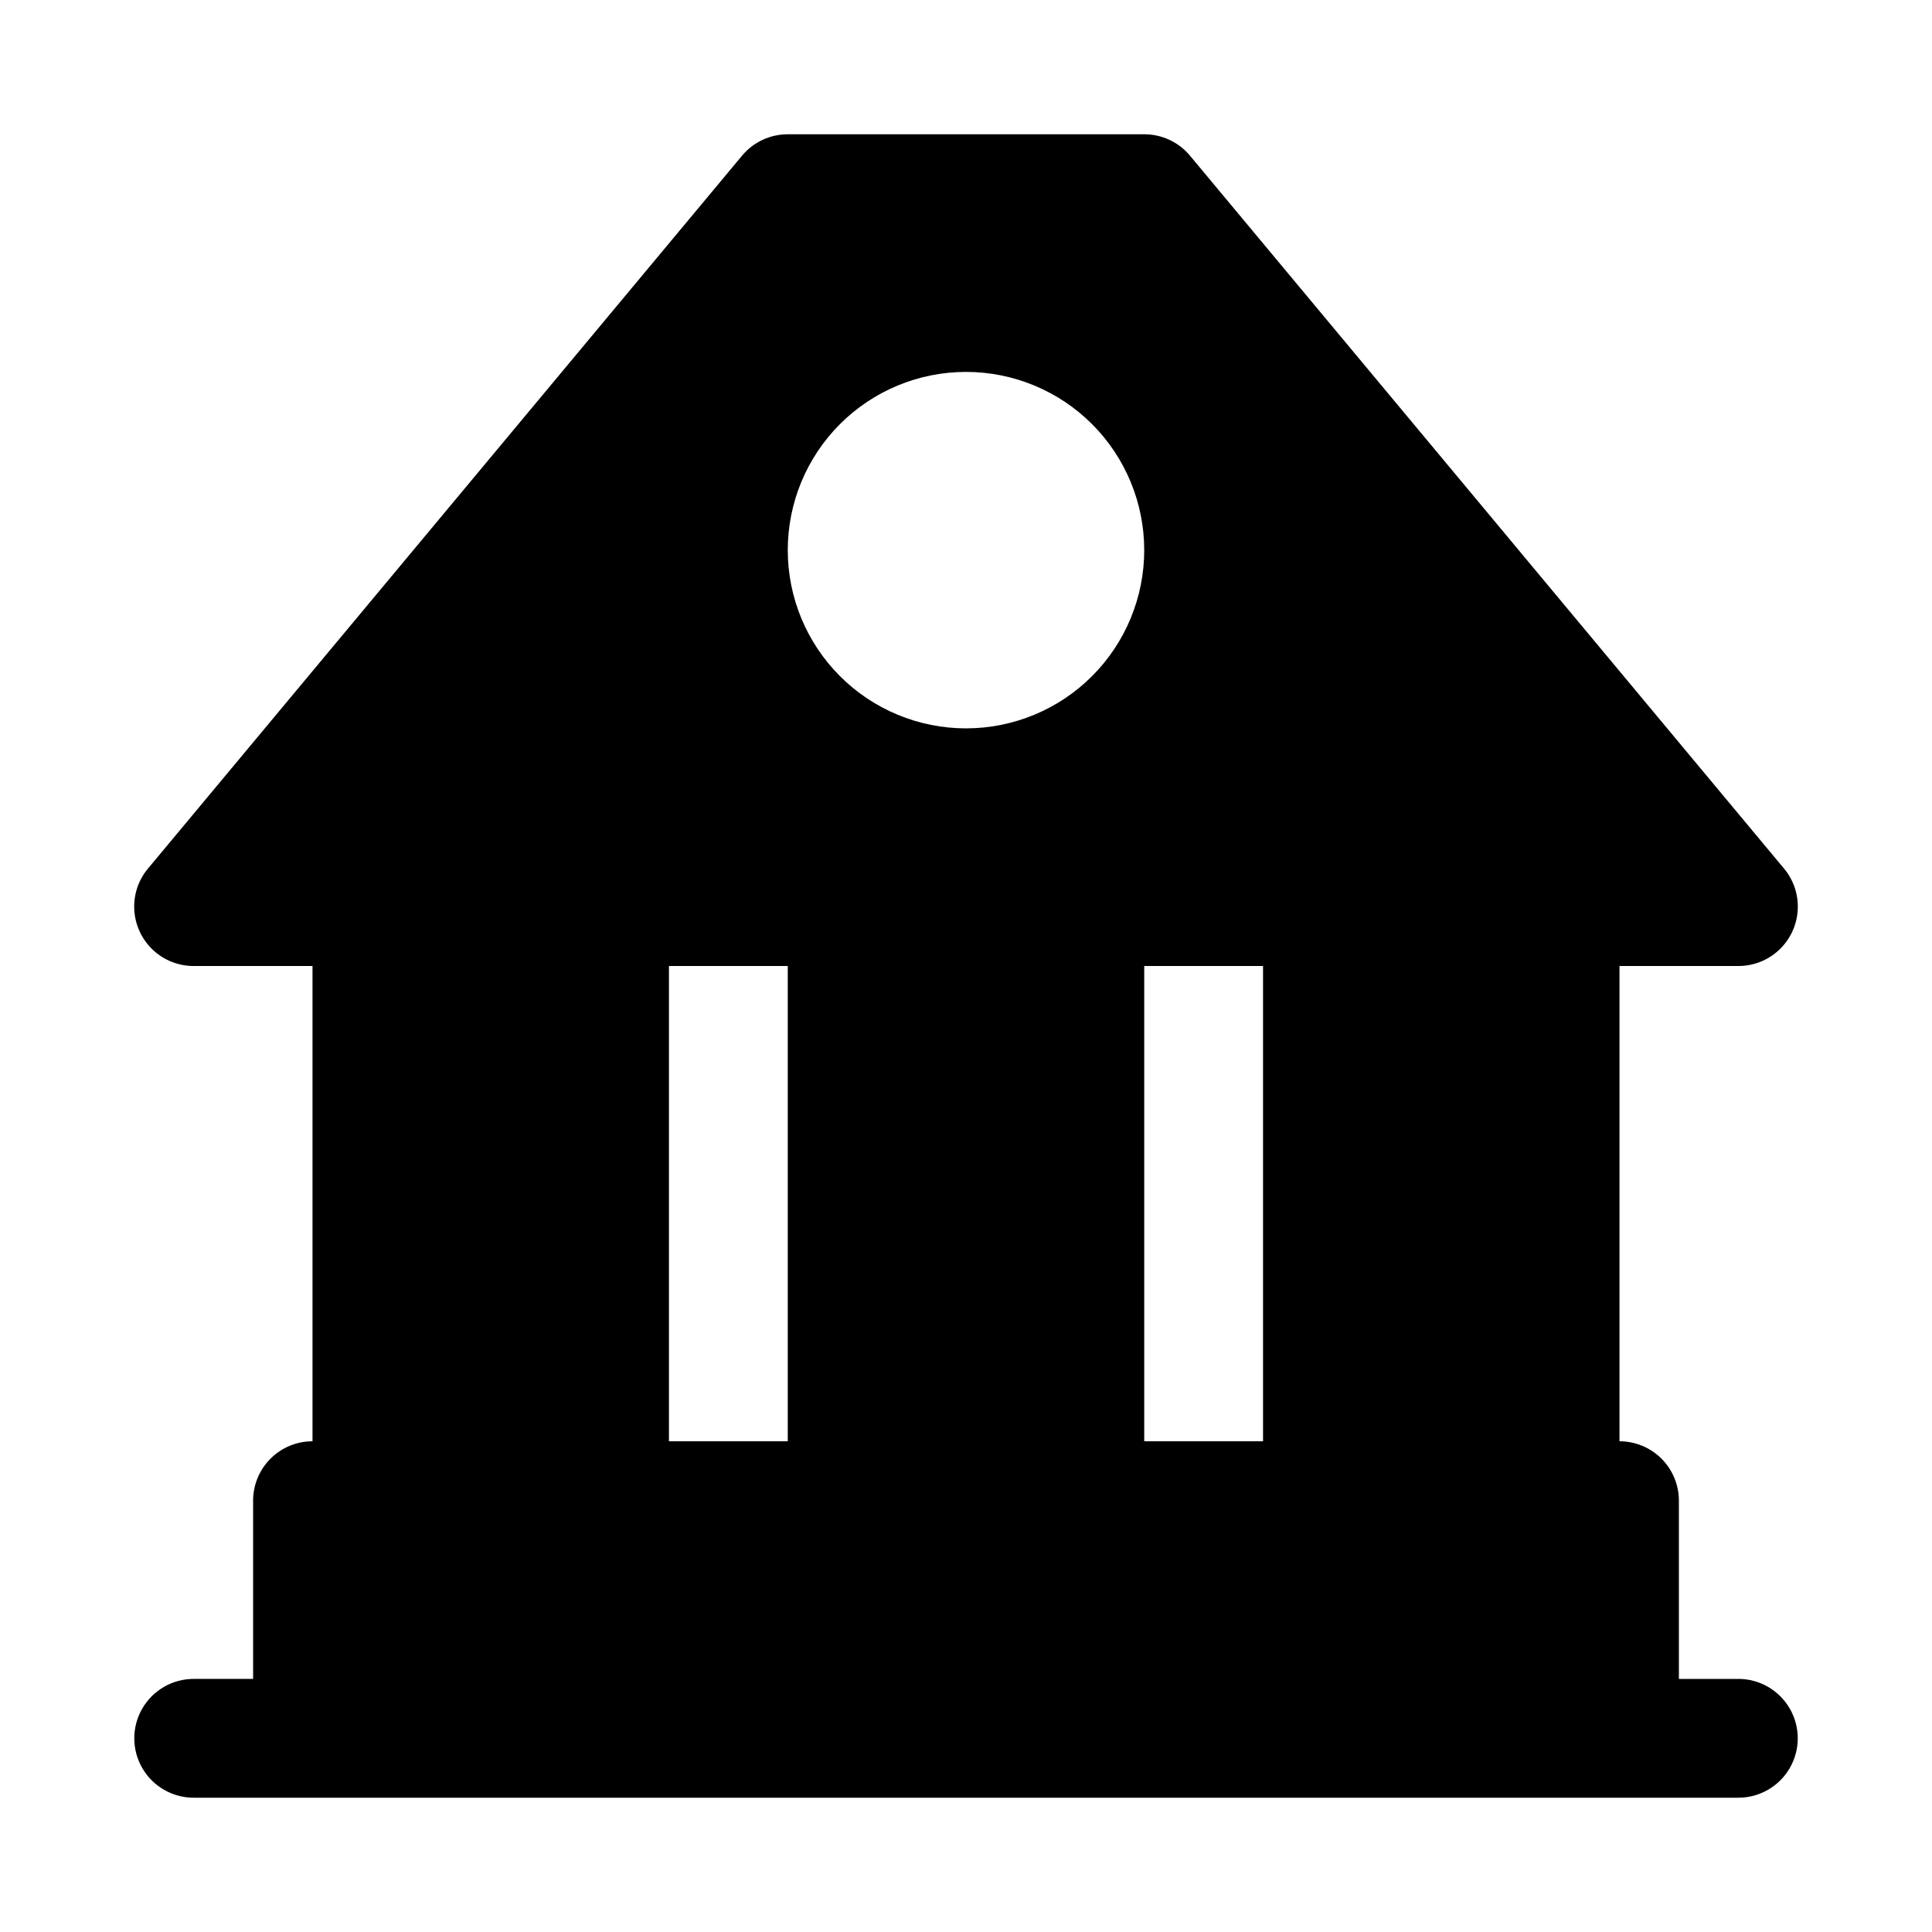 <?xml version="1.0" encoding="UTF-8"?>
<!-- Uploaded to: ICON Repo, www.svgrepo.com, Generator: ICON Repo Mixer Tools -->
<svg fill="#000000" width="800px" height="800px" version="1.1" viewBox="144 144 512 512" xmlns="http://www.w3.org/2000/svg">
 <path d="m604.67 588.93h-15.746v-47.23c0-4.176-1.656-8.18-4.609-11.133s-6.957-4.613-11.133-4.613v-125.95h31.488c4.012 0.004 7.879-1.52 10.805-4.269 2.922-2.746 4.691-6.508 4.934-10.516 0.246-4.004-1.047-7.953-3.617-11.035l-157.44-188.93h0.004c-3-3.598-7.441-5.676-12.125-5.668h-94.465c-4.684-0.008-9.125 2.07-12.121 5.668l-157.44 188.93c-2.57 3.082-3.863 7.031-3.617 11.035 0.246 4.008 2.012 7.769 4.938 10.516 2.926 2.75 6.789 4.273 10.801 4.269h31.488v125.95-0.004c-4.176 0-8.18 1.66-11.133 4.613-2.949 2.953-4.609 6.957-4.609 11.133v47.23h-15.746c-5.625 0-10.82 3.004-13.633 7.875-2.812 4.871-2.812 10.871 0 15.742 2.812 4.871 8.008 7.871 13.633 7.871h409.35c5.625 0 10.82-3 13.633-7.871 2.812-4.871 2.812-10.871 0-15.742-2.812-4.871-8.008-7.875-13.633-7.875zm-125.95-188.93v125.95l-31.488-0.004v-125.95zm-78.719-157.44c12.523 0 24.539 4.977 33.398 13.832 8.855 8.859 13.832 20.871 13.832 33.398 0 12.527-4.977 24.543-13.832 33.398-8.859 8.859-20.875 13.836-33.398 13.836-12.527 0-24.543-4.977-33.398-13.836-8.859-8.855-13.836-20.871-13.836-33.398 0-12.527 4.977-24.539 13.836-33.398 8.855-8.855 20.871-13.832 33.398-13.832zm-78.723 157.44h31.488v125.95l-31.488-0.004z"/>
</svg>